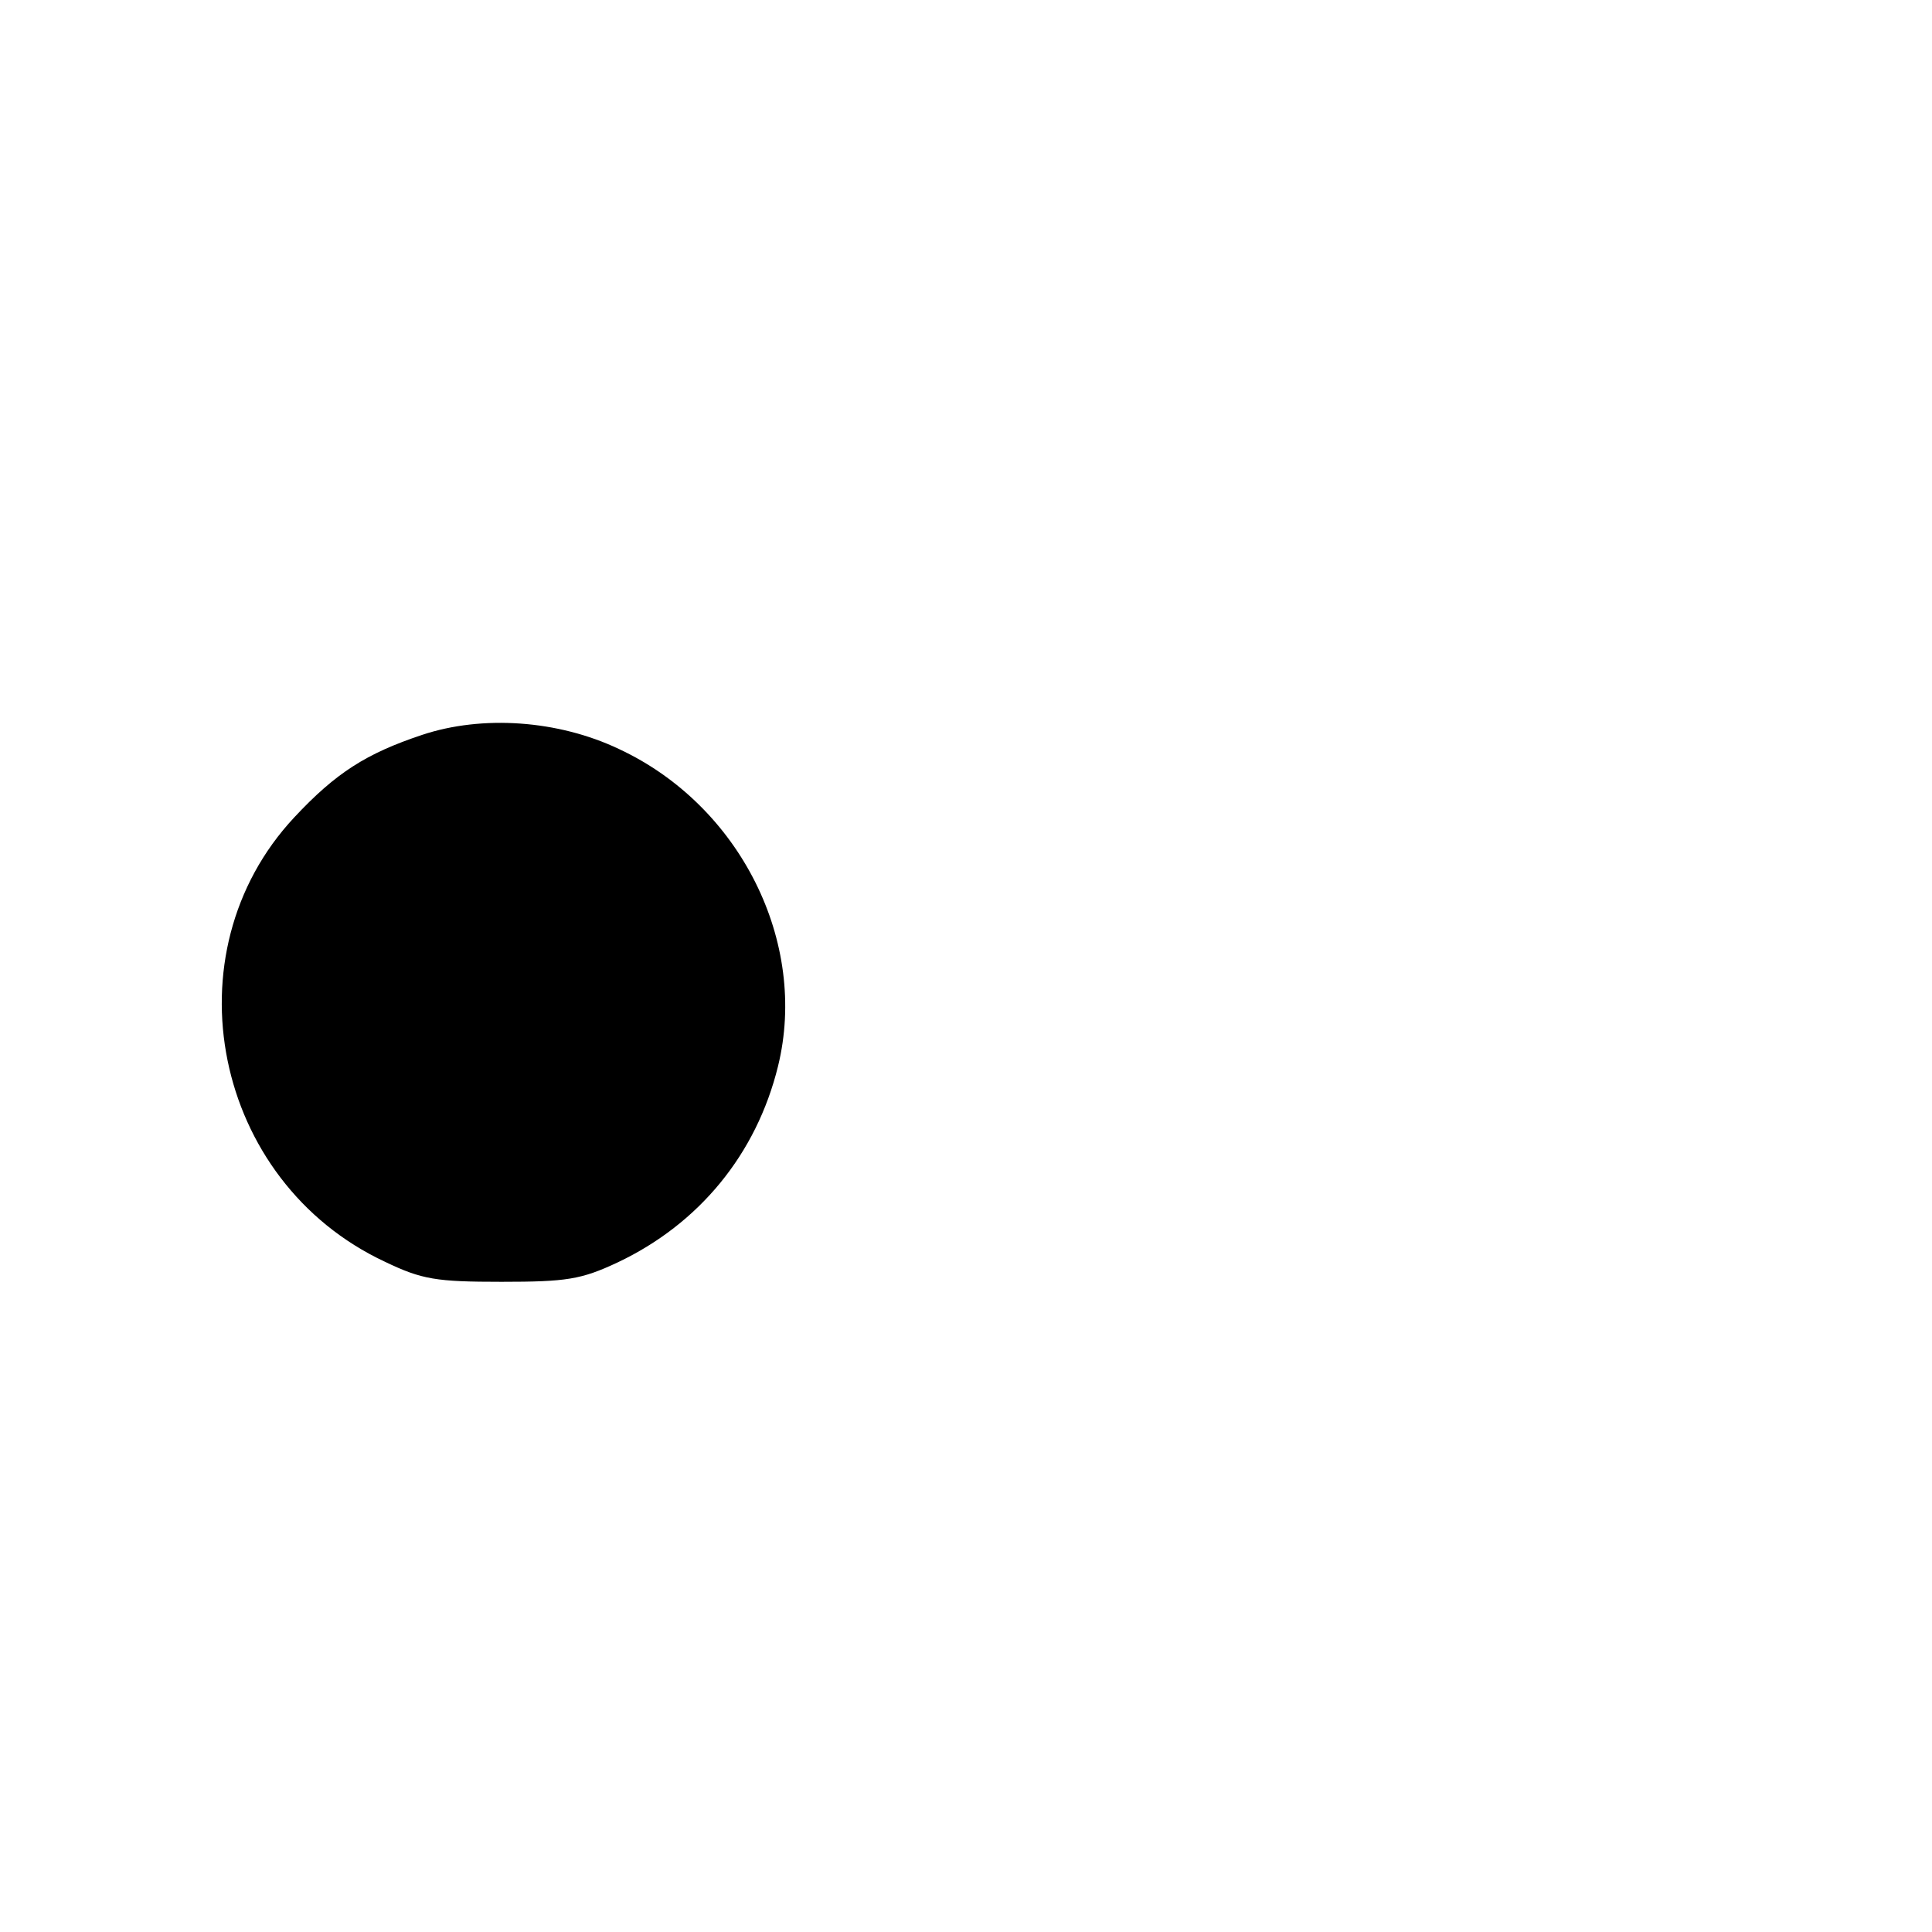 <?xml version="1.0" standalone="no"?>
<!DOCTYPE svg PUBLIC "-//W3C//DTD SVG 20010904//EN"
 "http://www.w3.org/TR/2001/REC-SVG-20010904/DTD/svg10.dtd">
<svg version="1.0" xmlns="http://www.w3.org/2000/svg"
 width="260pt" height="260pt" viewBox="0 0 260 260"
 preserveAspectRatio="xMidYMid meet">
<g transform="translate(0,260) scale(0.1,-0.1)"
fill="#000000" stroke="none">
<path d="M568 1611 c-75 -25 -116 -51 -172 -111 -171 -183 -109 -490 122 -598
50 -24 69 -27 157 -27 87 0 107 3 156 26 110 52 187 146 216 264 41 167 -51
351 -214 427 -82 39 -184 46 -265 19z"/>
</g>
</svg>
